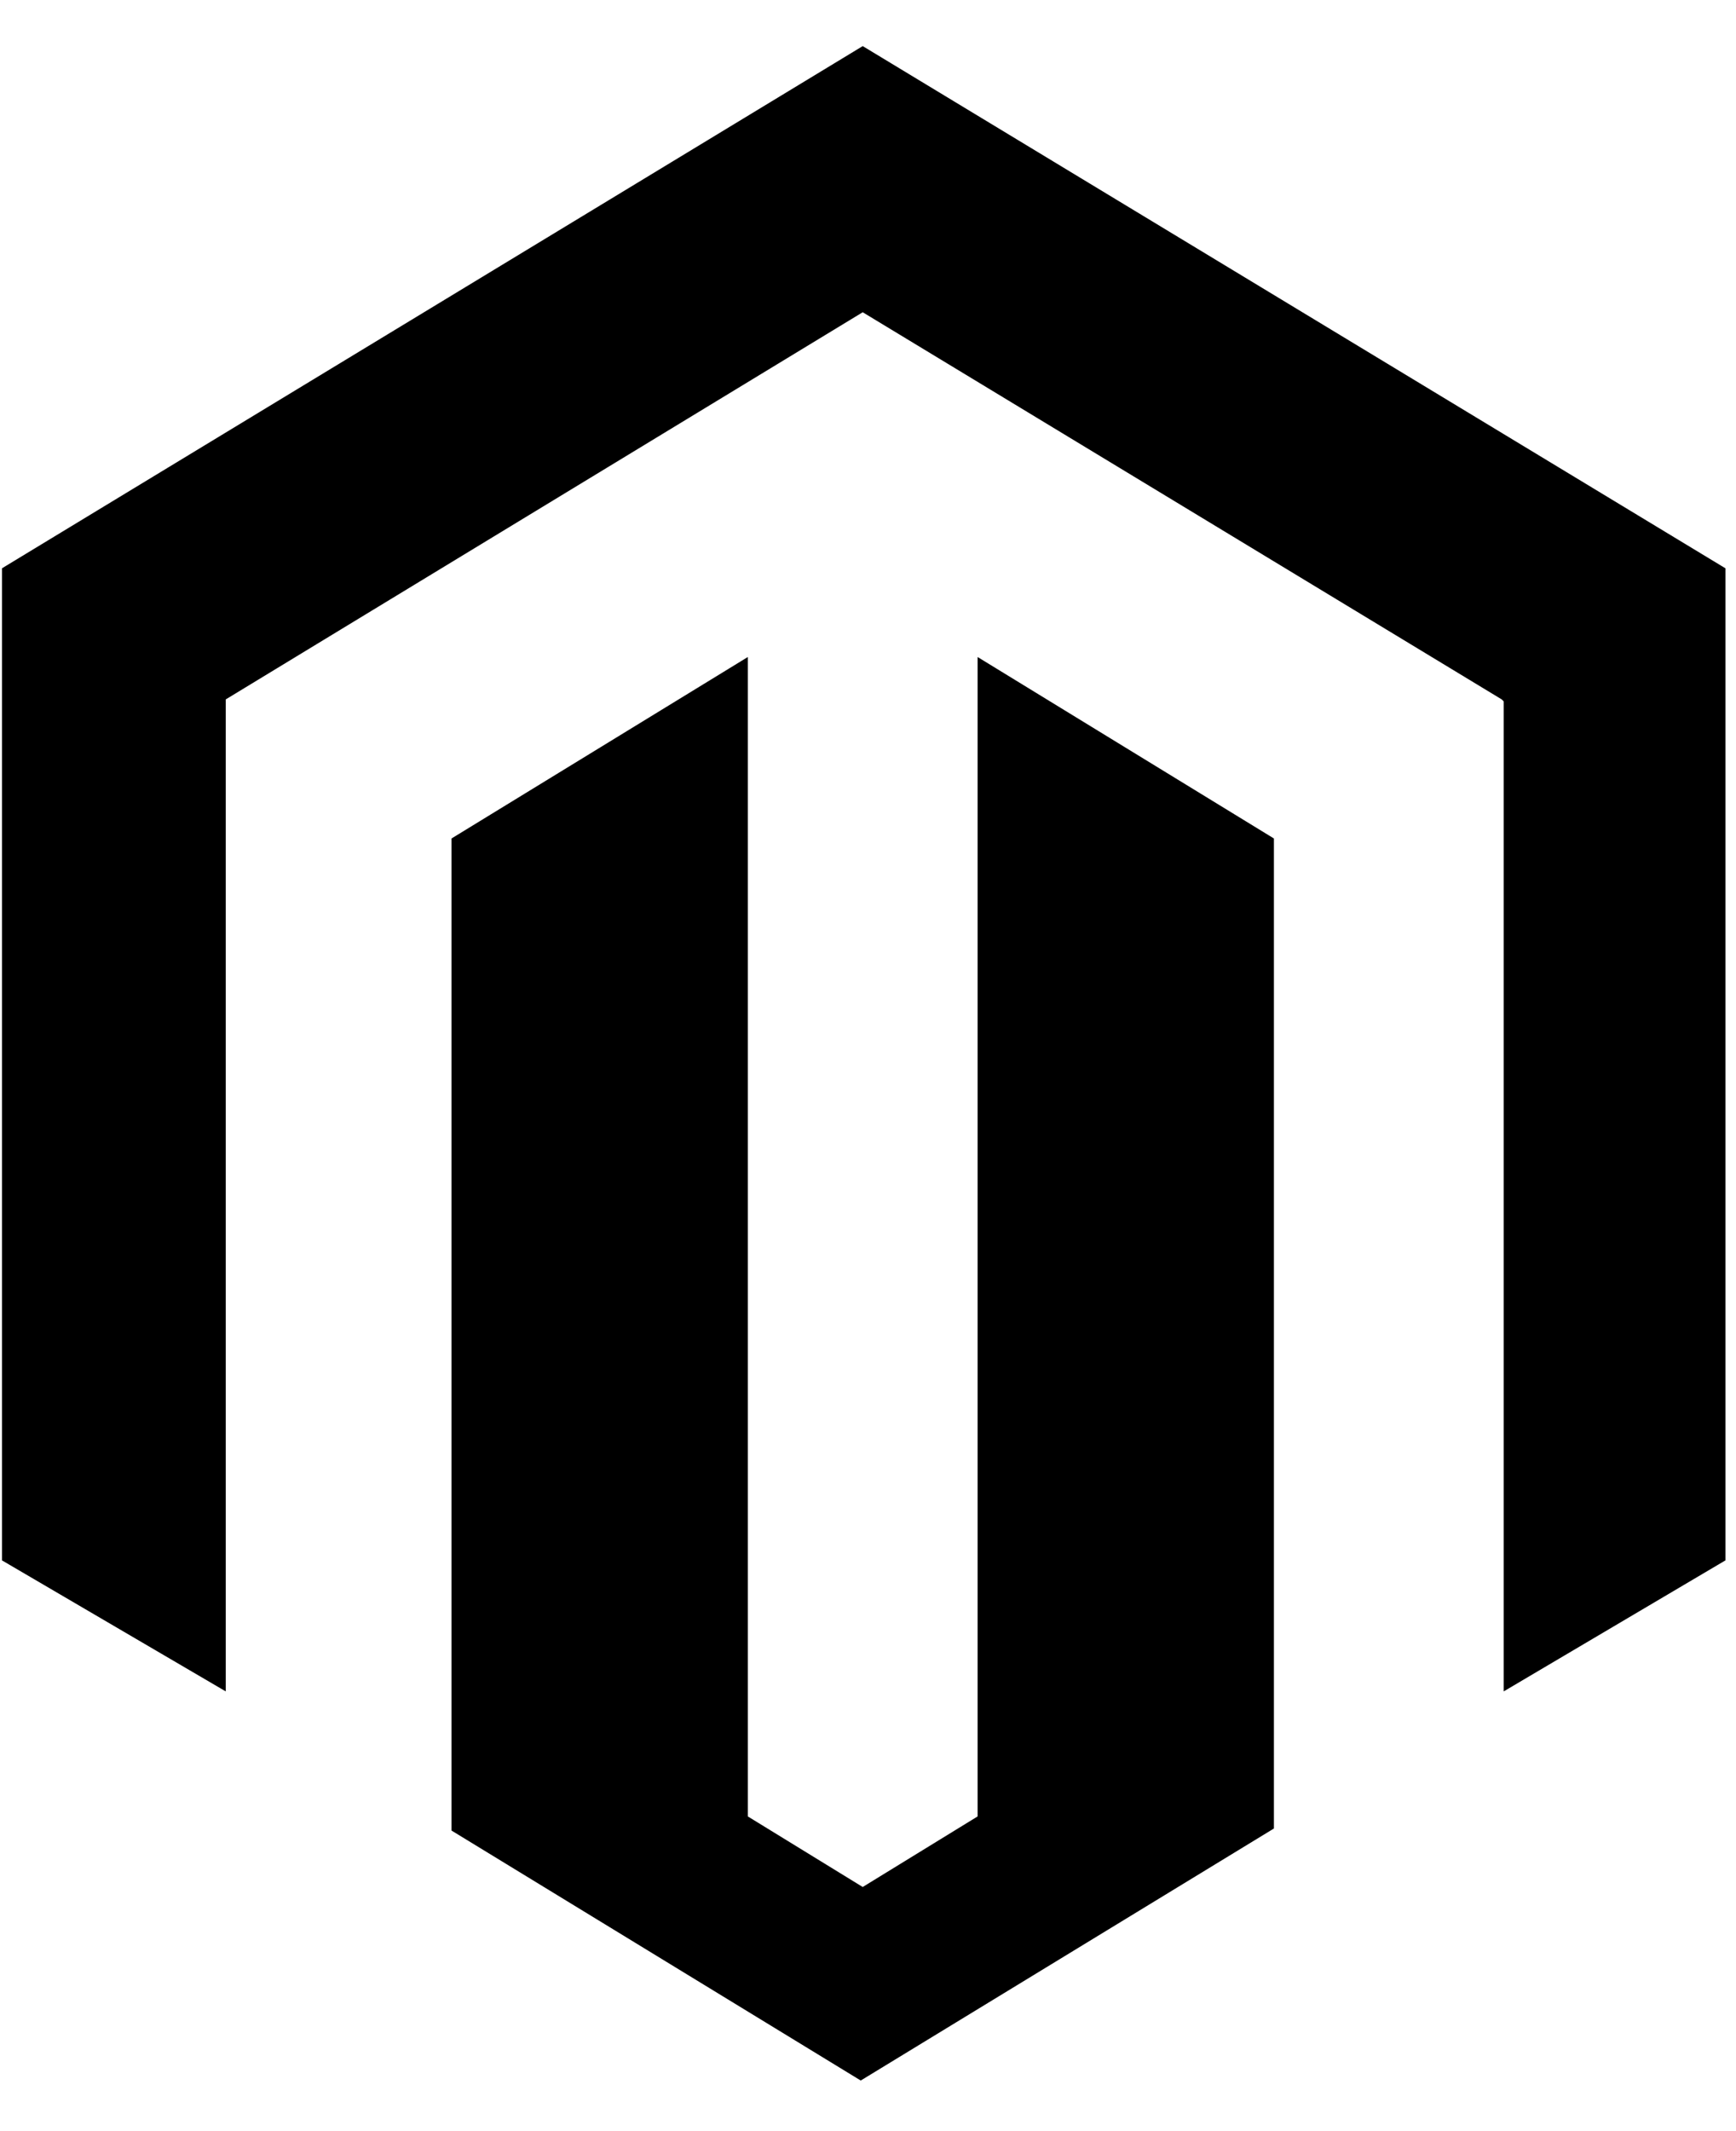 <svg width="22" height="27" viewBox="0 0 22 27" fill="none" xmlns="http://www.w3.org/2000/svg">
<path d="M12.389 8.324V23.013L10.933 23.907L9.477 23.013V8.324L5.722 10.623V23.192L10.908 26.359L16.144 23.166V10.623L12.389 8.324ZM10.933 0.584L0.025 7.2V19.769L2.861 21.429V8.861L10.933 3.956L19.031 8.861L19.056 8.886V21.429L21.866 19.769V7.2L10.933 0.584Z" fill="currentColor"></path>
</svg>
